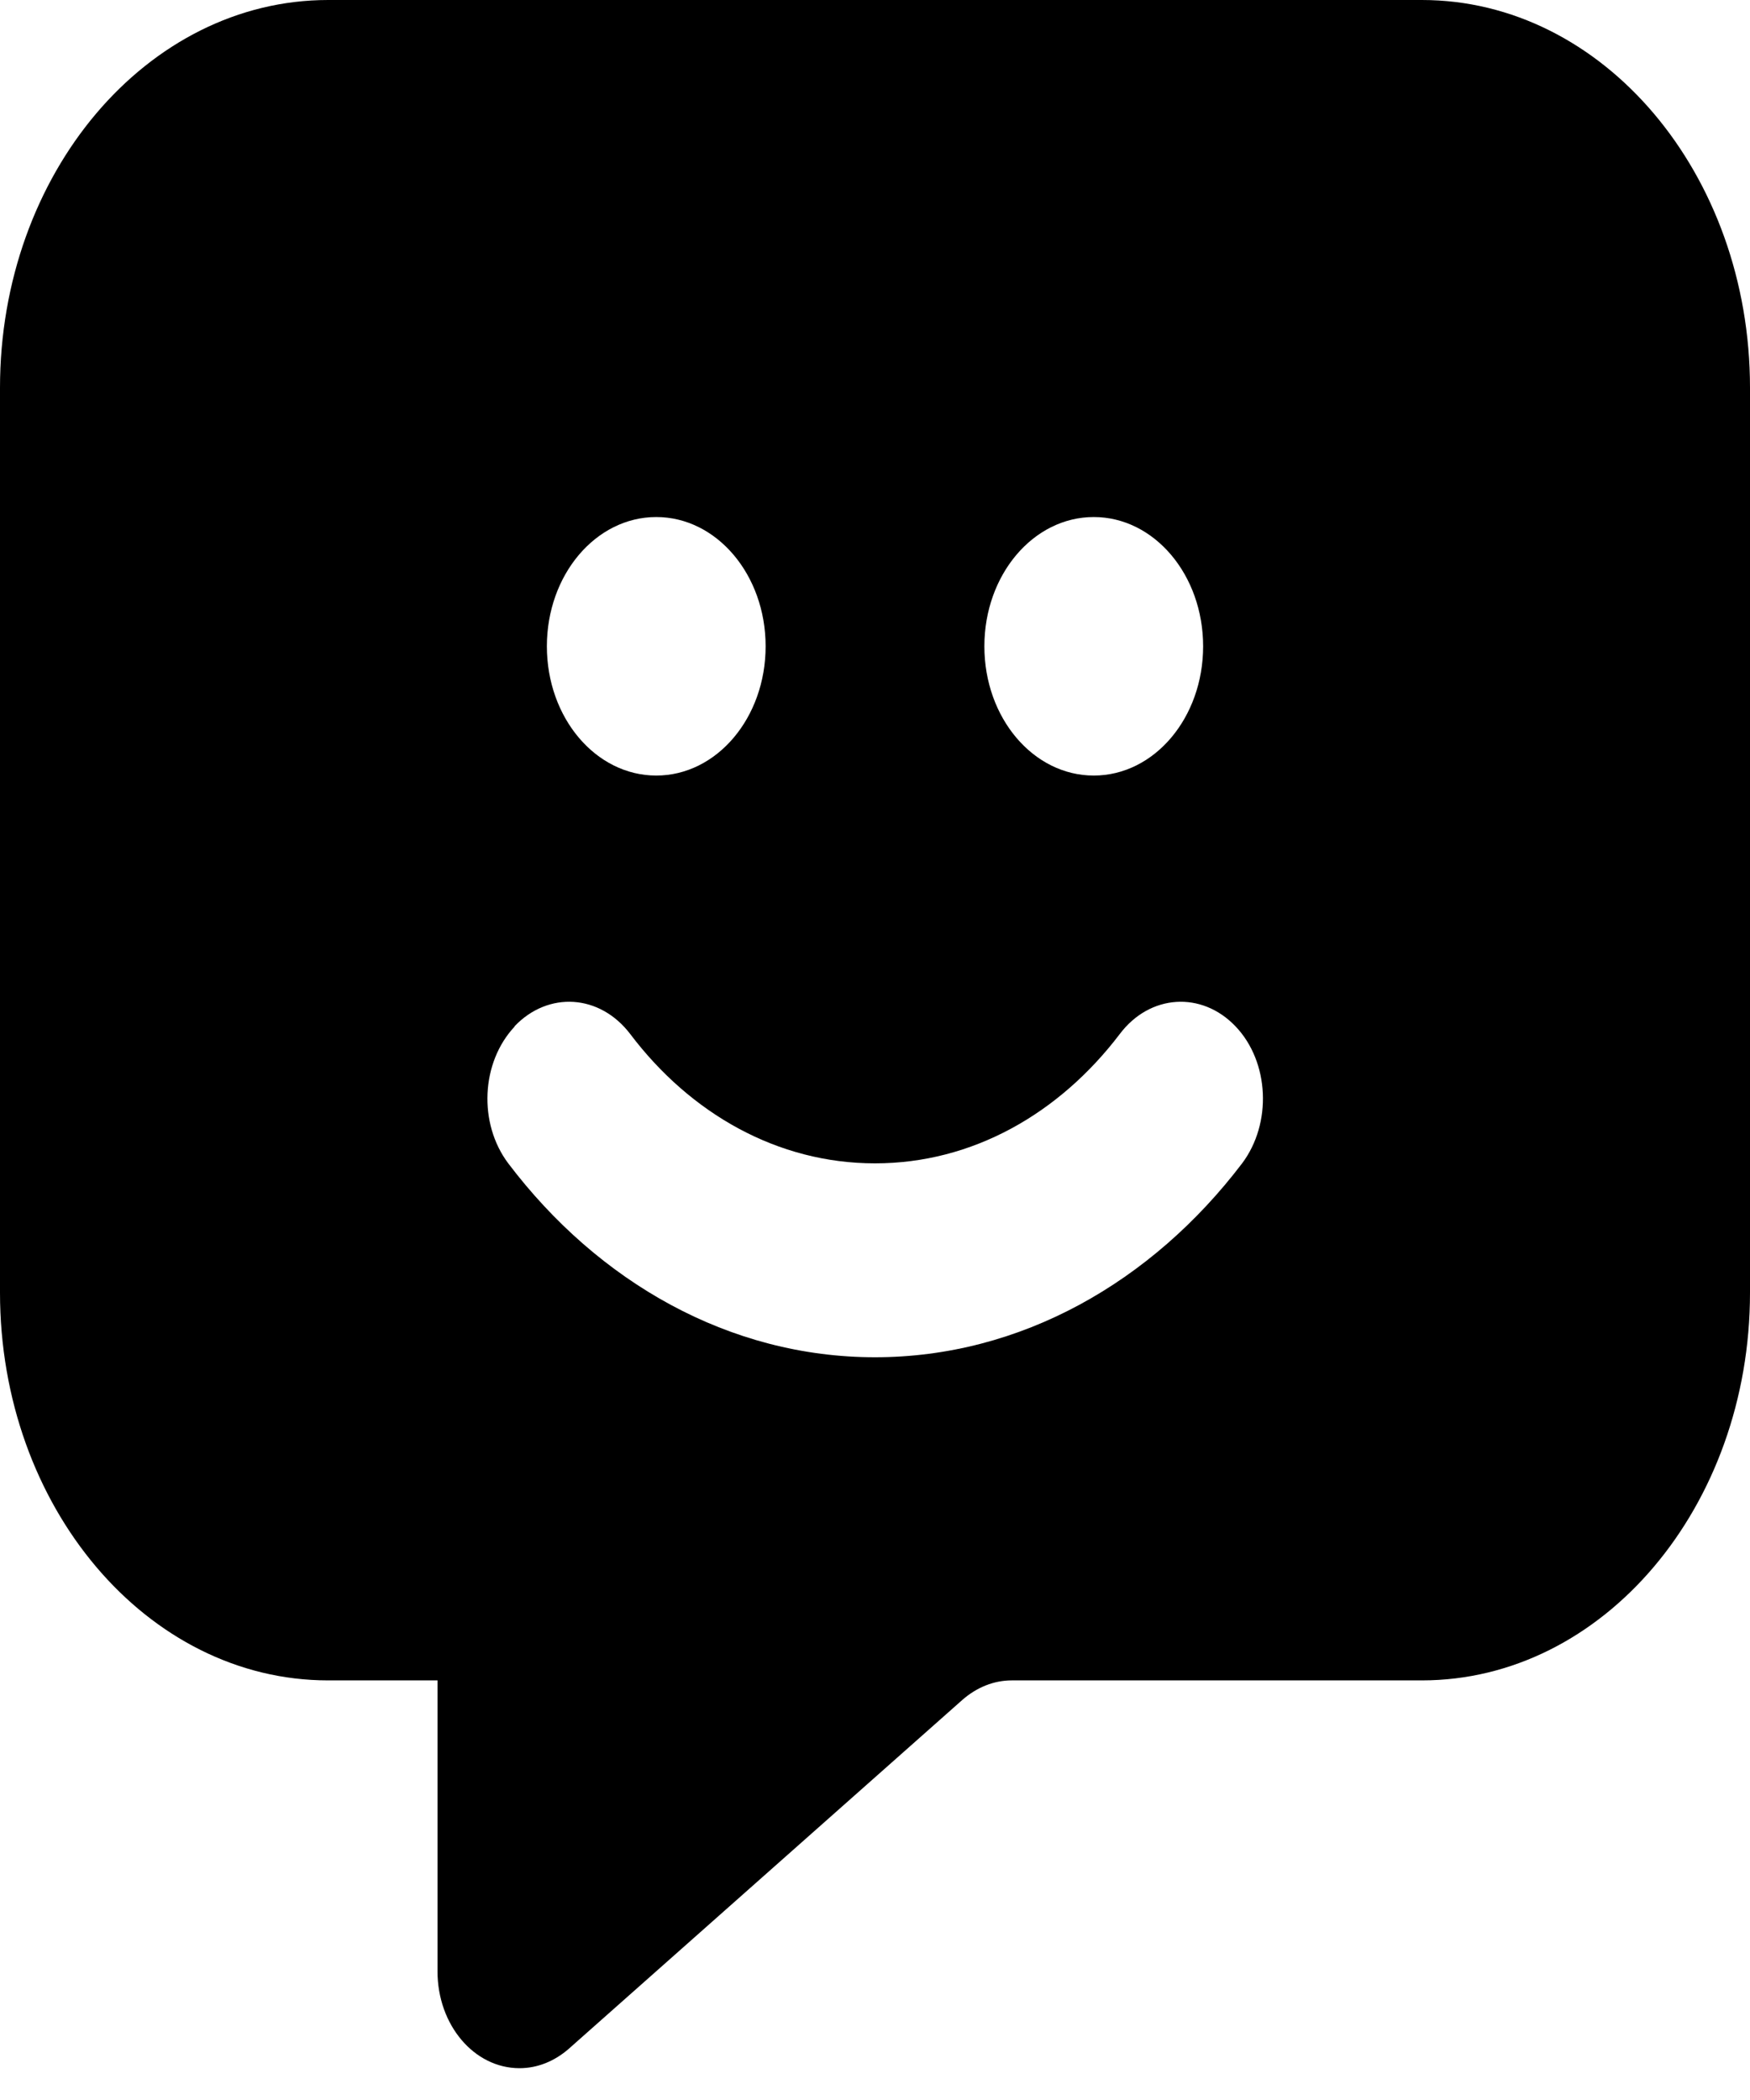 <?xml version="1.0" encoding="utf-8"?>
<svg xmlns="http://www.w3.org/2000/svg" fill="none" height="100%" overflow="visible" preserveAspectRatio="none" style="display: block;" viewBox="0 0 40 48" width="100%">
<path d="M0 8.864V29.546C0 34.439 3.359 38.409 7.5 38.409H10V45.057C10 46.285 10.836 47.273 11.875 47.273C12.281 47.273 12.672 47.116 13 46.83L22 38.852C22.328 38.566 22.719 38.409 23.125 38.409H32.5C36.641 38.409 40 34.439 40 29.546V8.864C40 3.97 36.641 0 32.5 0H7.5C3.359 0 0 3.97 0 8.864ZM15 11.818C16.383 11.818 17.5 13.139 17.5 14.773C17.5 16.407 16.383 17.727 15 17.727C13.617 17.727 12.5 16.407 12.5 14.773C12.5 13.139 13.617 11.818 15 11.818ZM25 11.818C26.383 11.818 27.5 13.139 27.5 14.773C27.5 16.407 26.383 17.727 25 17.727C23.617 17.727 22.5 16.407 22.5 14.773C22.5 13.139 23.617 11.818 25 11.818ZM11.758 23.461C12.531 22.648 13.711 22.722 14.406 23.636C15.781 25.455 17.773 26.591 20 26.591C22.227 26.591 24.211 25.455 25.594 23.636C26.281 22.722 27.469 22.648 28.242 23.461C29.016 24.273 29.078 25.677 28.391 26.591C26.328 29.305 23.328 31.023 20 31.023C16.672 31.023 13.672 29.305 11.617 26.591C10.93 25.677 10.992 24.283 11.766 23.461H11.758Z" fill="black" id="Vector"/>
</svg>